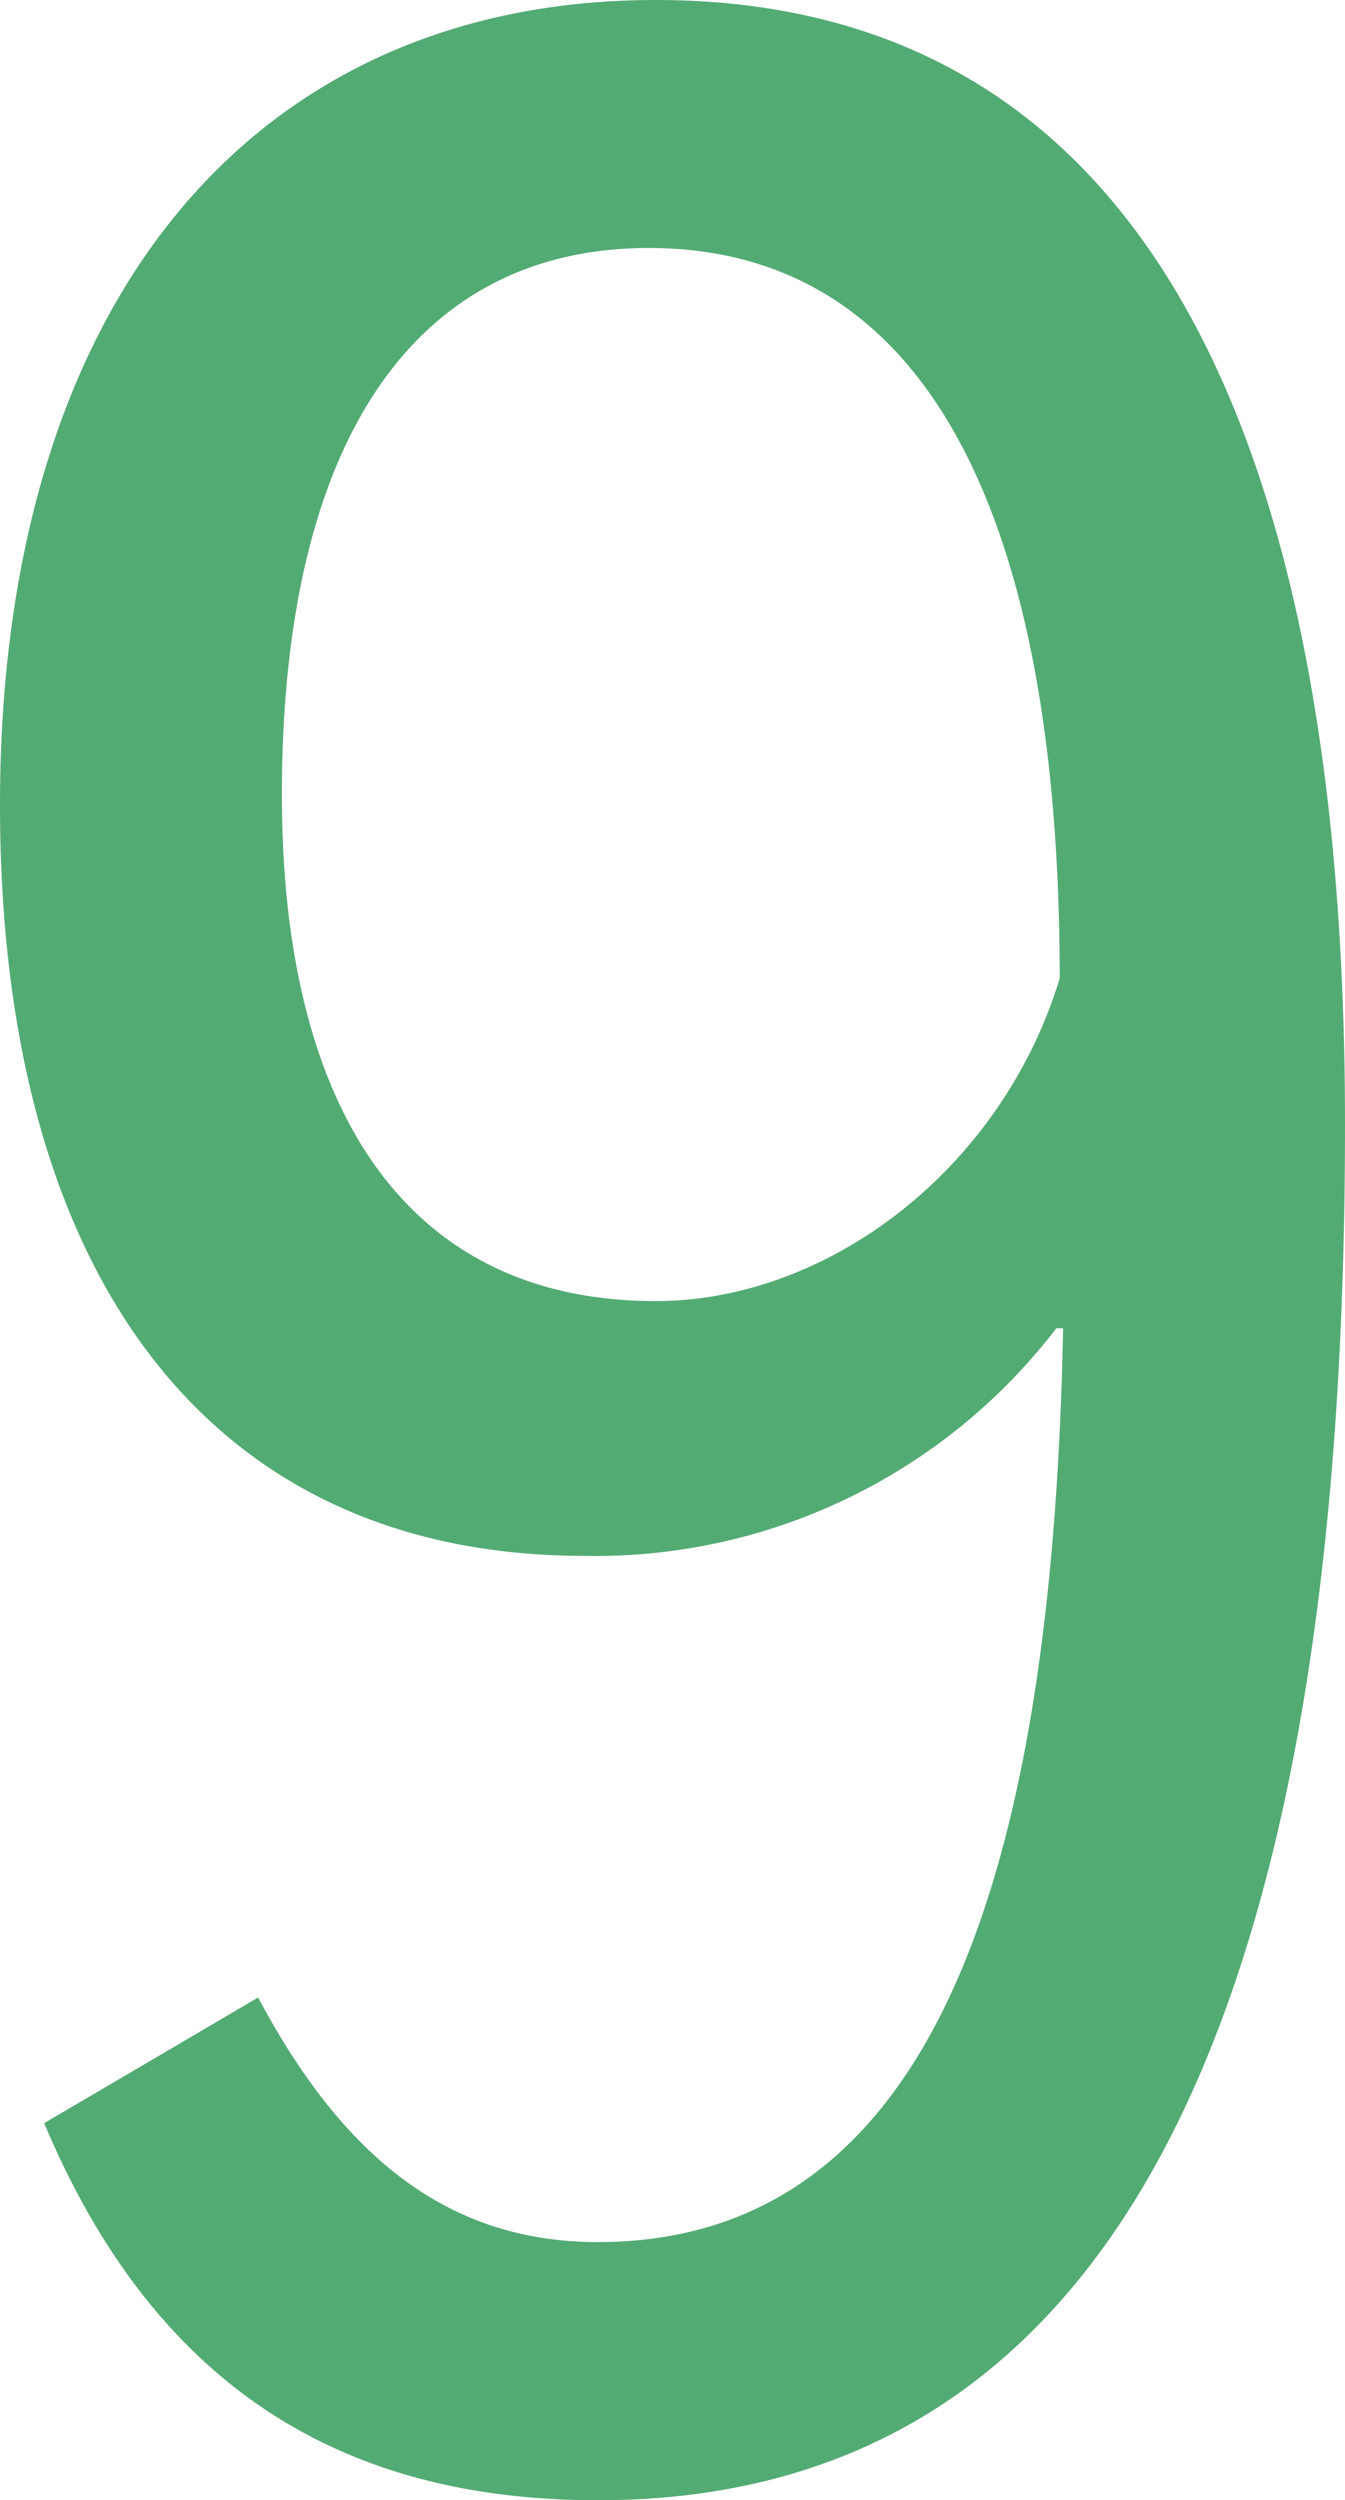 <svg xmlns="http://www.w3.org/2000/svg" width="47.52" height="88.32" viewBox="0 0 47.52 88.32">
  <path id="パス_108" data-name="パス 108" d="M41.88-40.32c-.36,18.48-4.2,32.28-16.44,32.28-5.28,0-9-3-12-8.64L5.88-12.24C9.72-3.12,16.2,1.08,25.44,1.08c20.16,0,26.4-20.88,26.4-48.6,0-25.32-7.68-39.72-24.36-39.72C13.44-87.24,4.32-76.8,4.32-58.8c0,16.68,7.44,26.52,20.64,26.52a20.5,20.5,0,0,0,16.68-8.04Zm-.12-12.36c-2.04,6.72-8.16,11.4-14.28,11.4-8.76,0-13.2-6.72-13.2-17.88,0-12.84,4.92-19.32,12.96-19.32C37.2-78.48,41.76-68.76,41.76-52.68Z" transform="translate(-4.32 87.24)" fill="#53ab74"/>
</svg>
